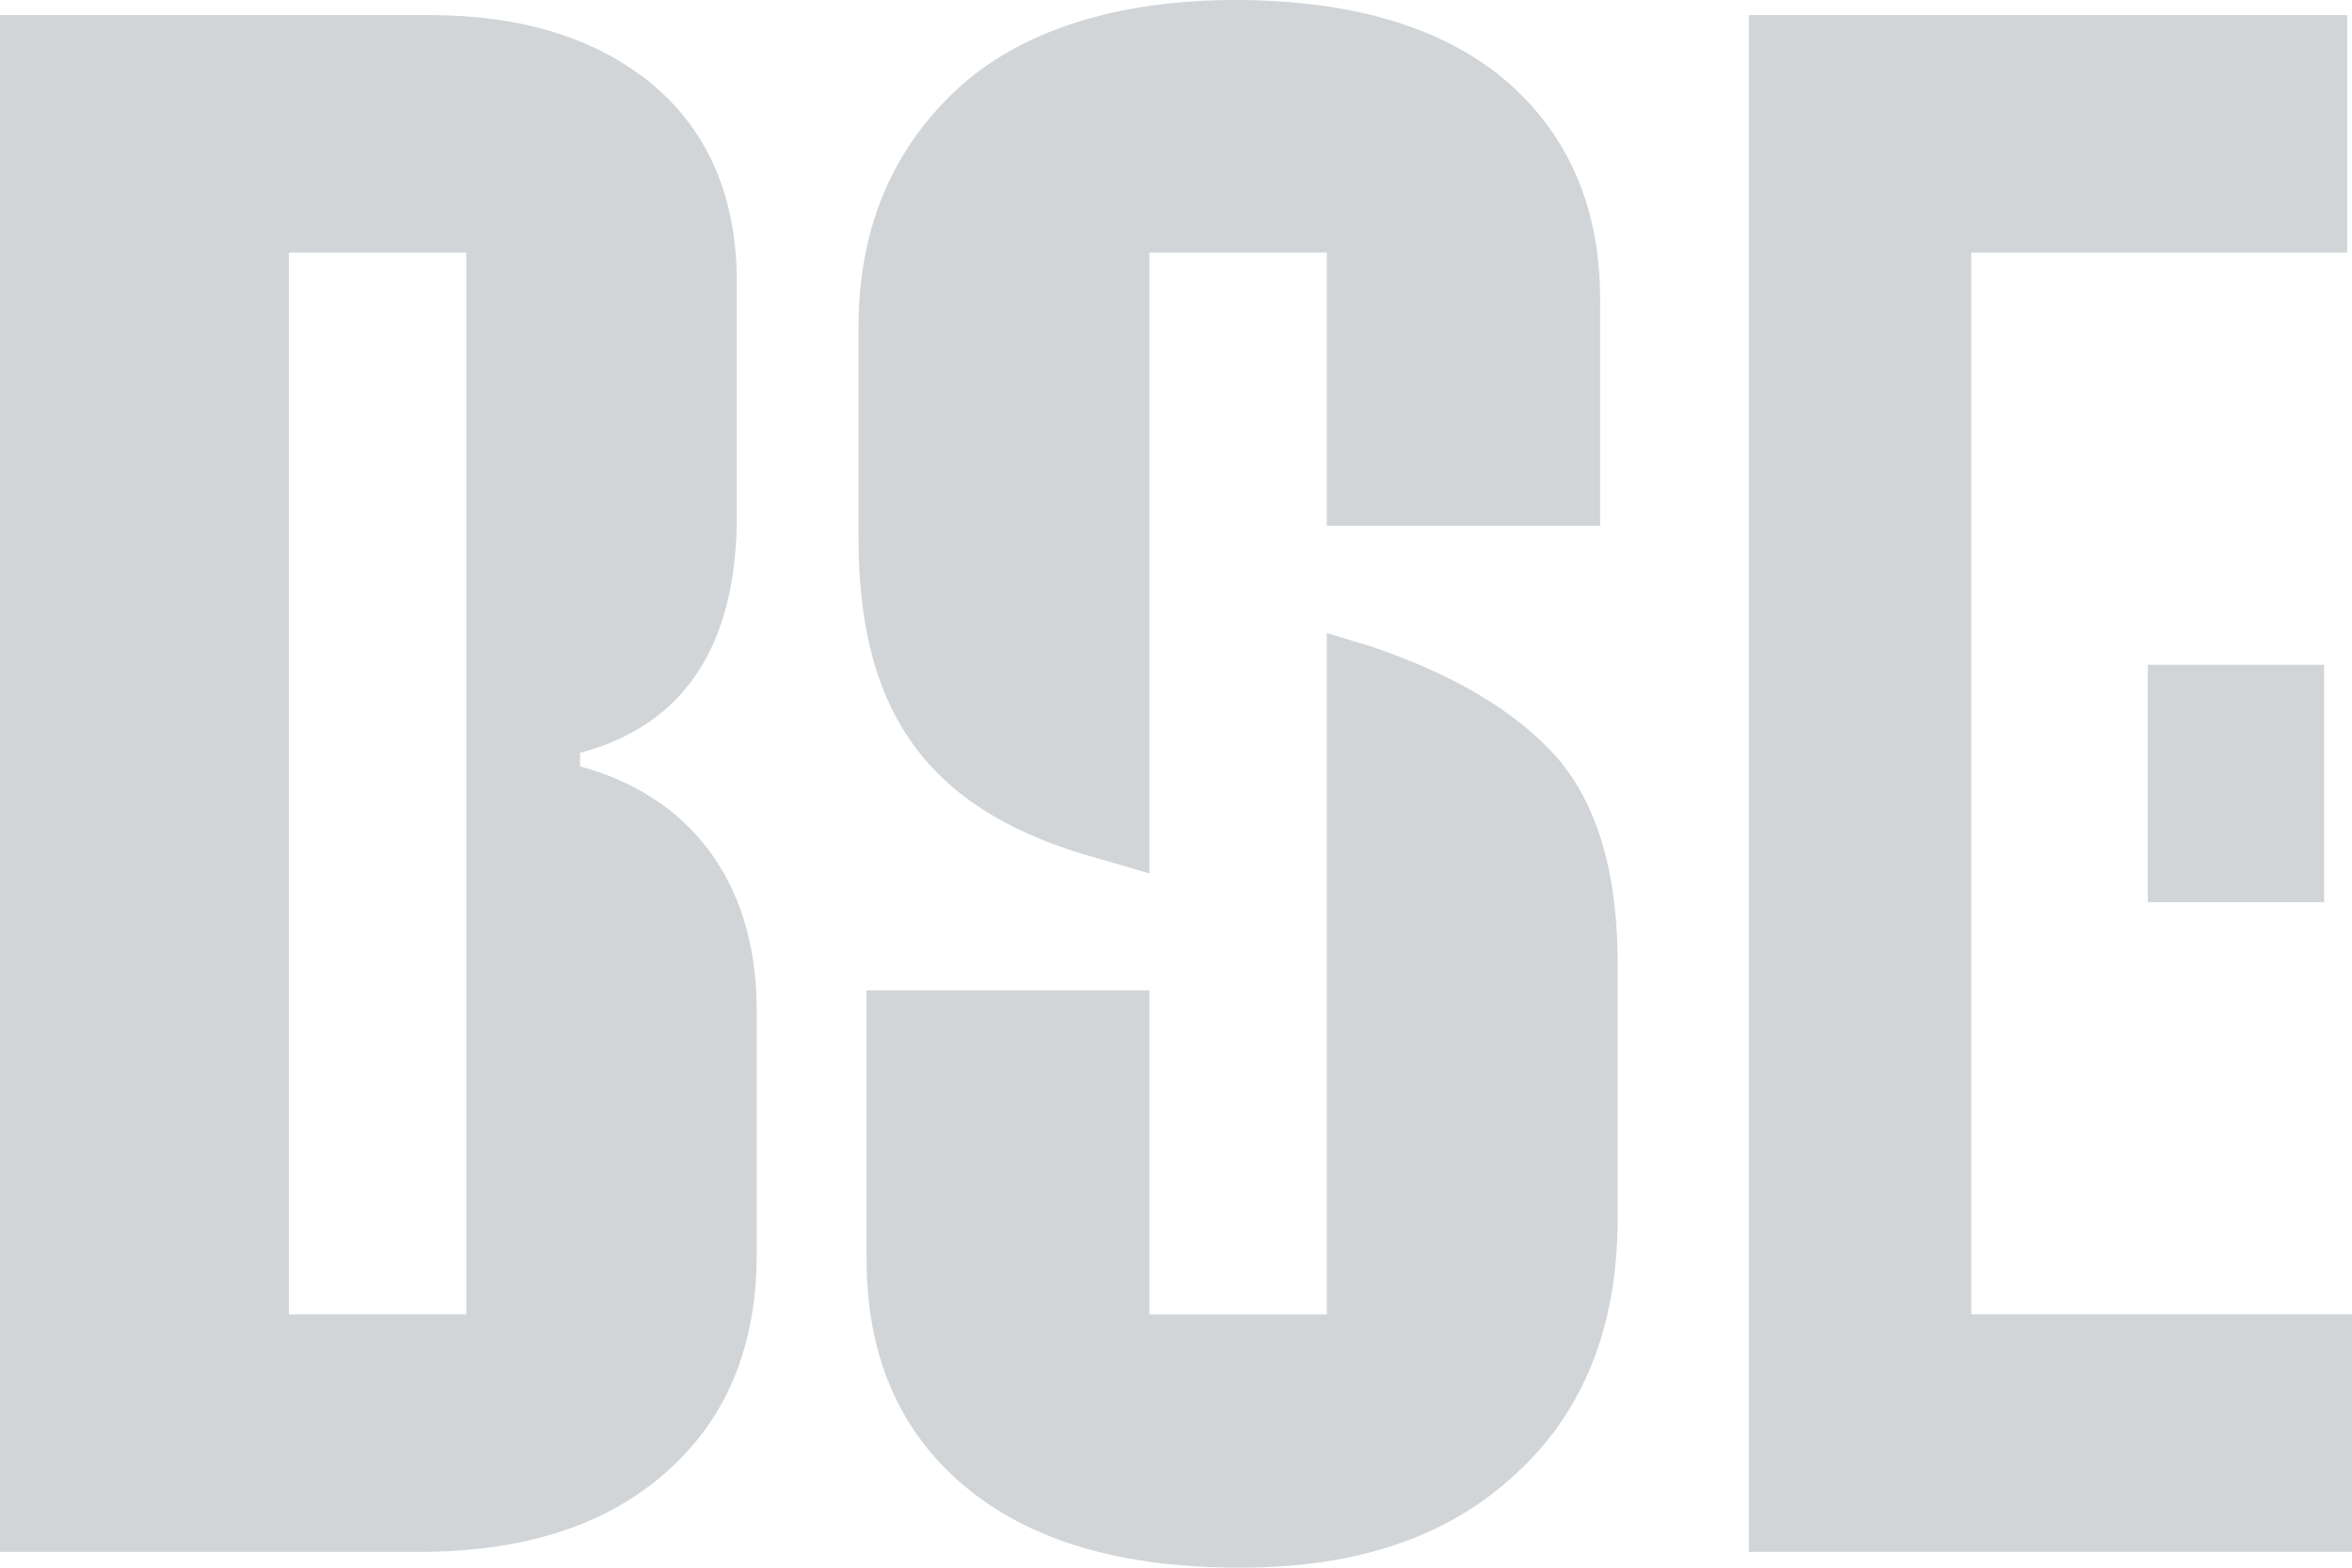 <svg width="48" height="32" viewBox="0 0 48 32" fill="none" xmlns="http://www.w3.org/2000/svg">
<g clip-path="url(#clip0_86_2482)">
<path d="M11.838 15.643V15.368C13.966 14.8 15.037 13.18 15.037 10.52V5.756C15.037 4.052 14.469 2.707 13.348 1.751C12.212 0.794 10.686 0.308 8.753 0.308H0V31.677H8.558C10.719 31.677 12.406 31.124 13.625 30.023C14.842 28.937 15.443 27.461 15.443 25.596V20.62C15.443 17.913 13.998 16.227 11.838 15.643H11.838ZM9.516 26.829H5.896V5.156H9.516V26.83V26.829ZM27.931 13.18L27.078 12.921V26.83H23.457V20.215H17.685V25.694C17.685 27.672 18.35 29.212 19.681 30.332C21.012 31.45 22.88 32 25.3 32C27.72 32 29.554 31.367 30.933 30.087C32.314 28.823 33.013 27.088 33.013 24.867V19.664C33.013 17.799 32.592 16.404 31.763 15.448C30.919 14.508 29.636 13.747 27.931 13.179L27.931 13.18ZM22.474 17.541L23.457 17.829V5.156H27.078V10.732H32.656V6.112C32.656 4.233 32.006 2.741 30.723 1.639C29.441 0.553 27.589 0 25.203 0C22.817 0 20.801 0.617 19.487 1.864C18.172 3.112 17.521 4.719 17.521 6.679V10.99C17.521 14.672 19.049 16.616 22.474 17.541ZM40.231 26.828V5.156H47.903V0.309H35.691V31.676H48V26.829H40.231L40.231 26.828ZM47.432 18.415V13.569H43.832V18.415H47.432Z" fill="#D1D5D8"/>
</g>
<defs>
<clipPath id="clip0_86_2482">
<rect width="48" height="32" fill="white"/>
</clipPath>
</defs>
</svg>
